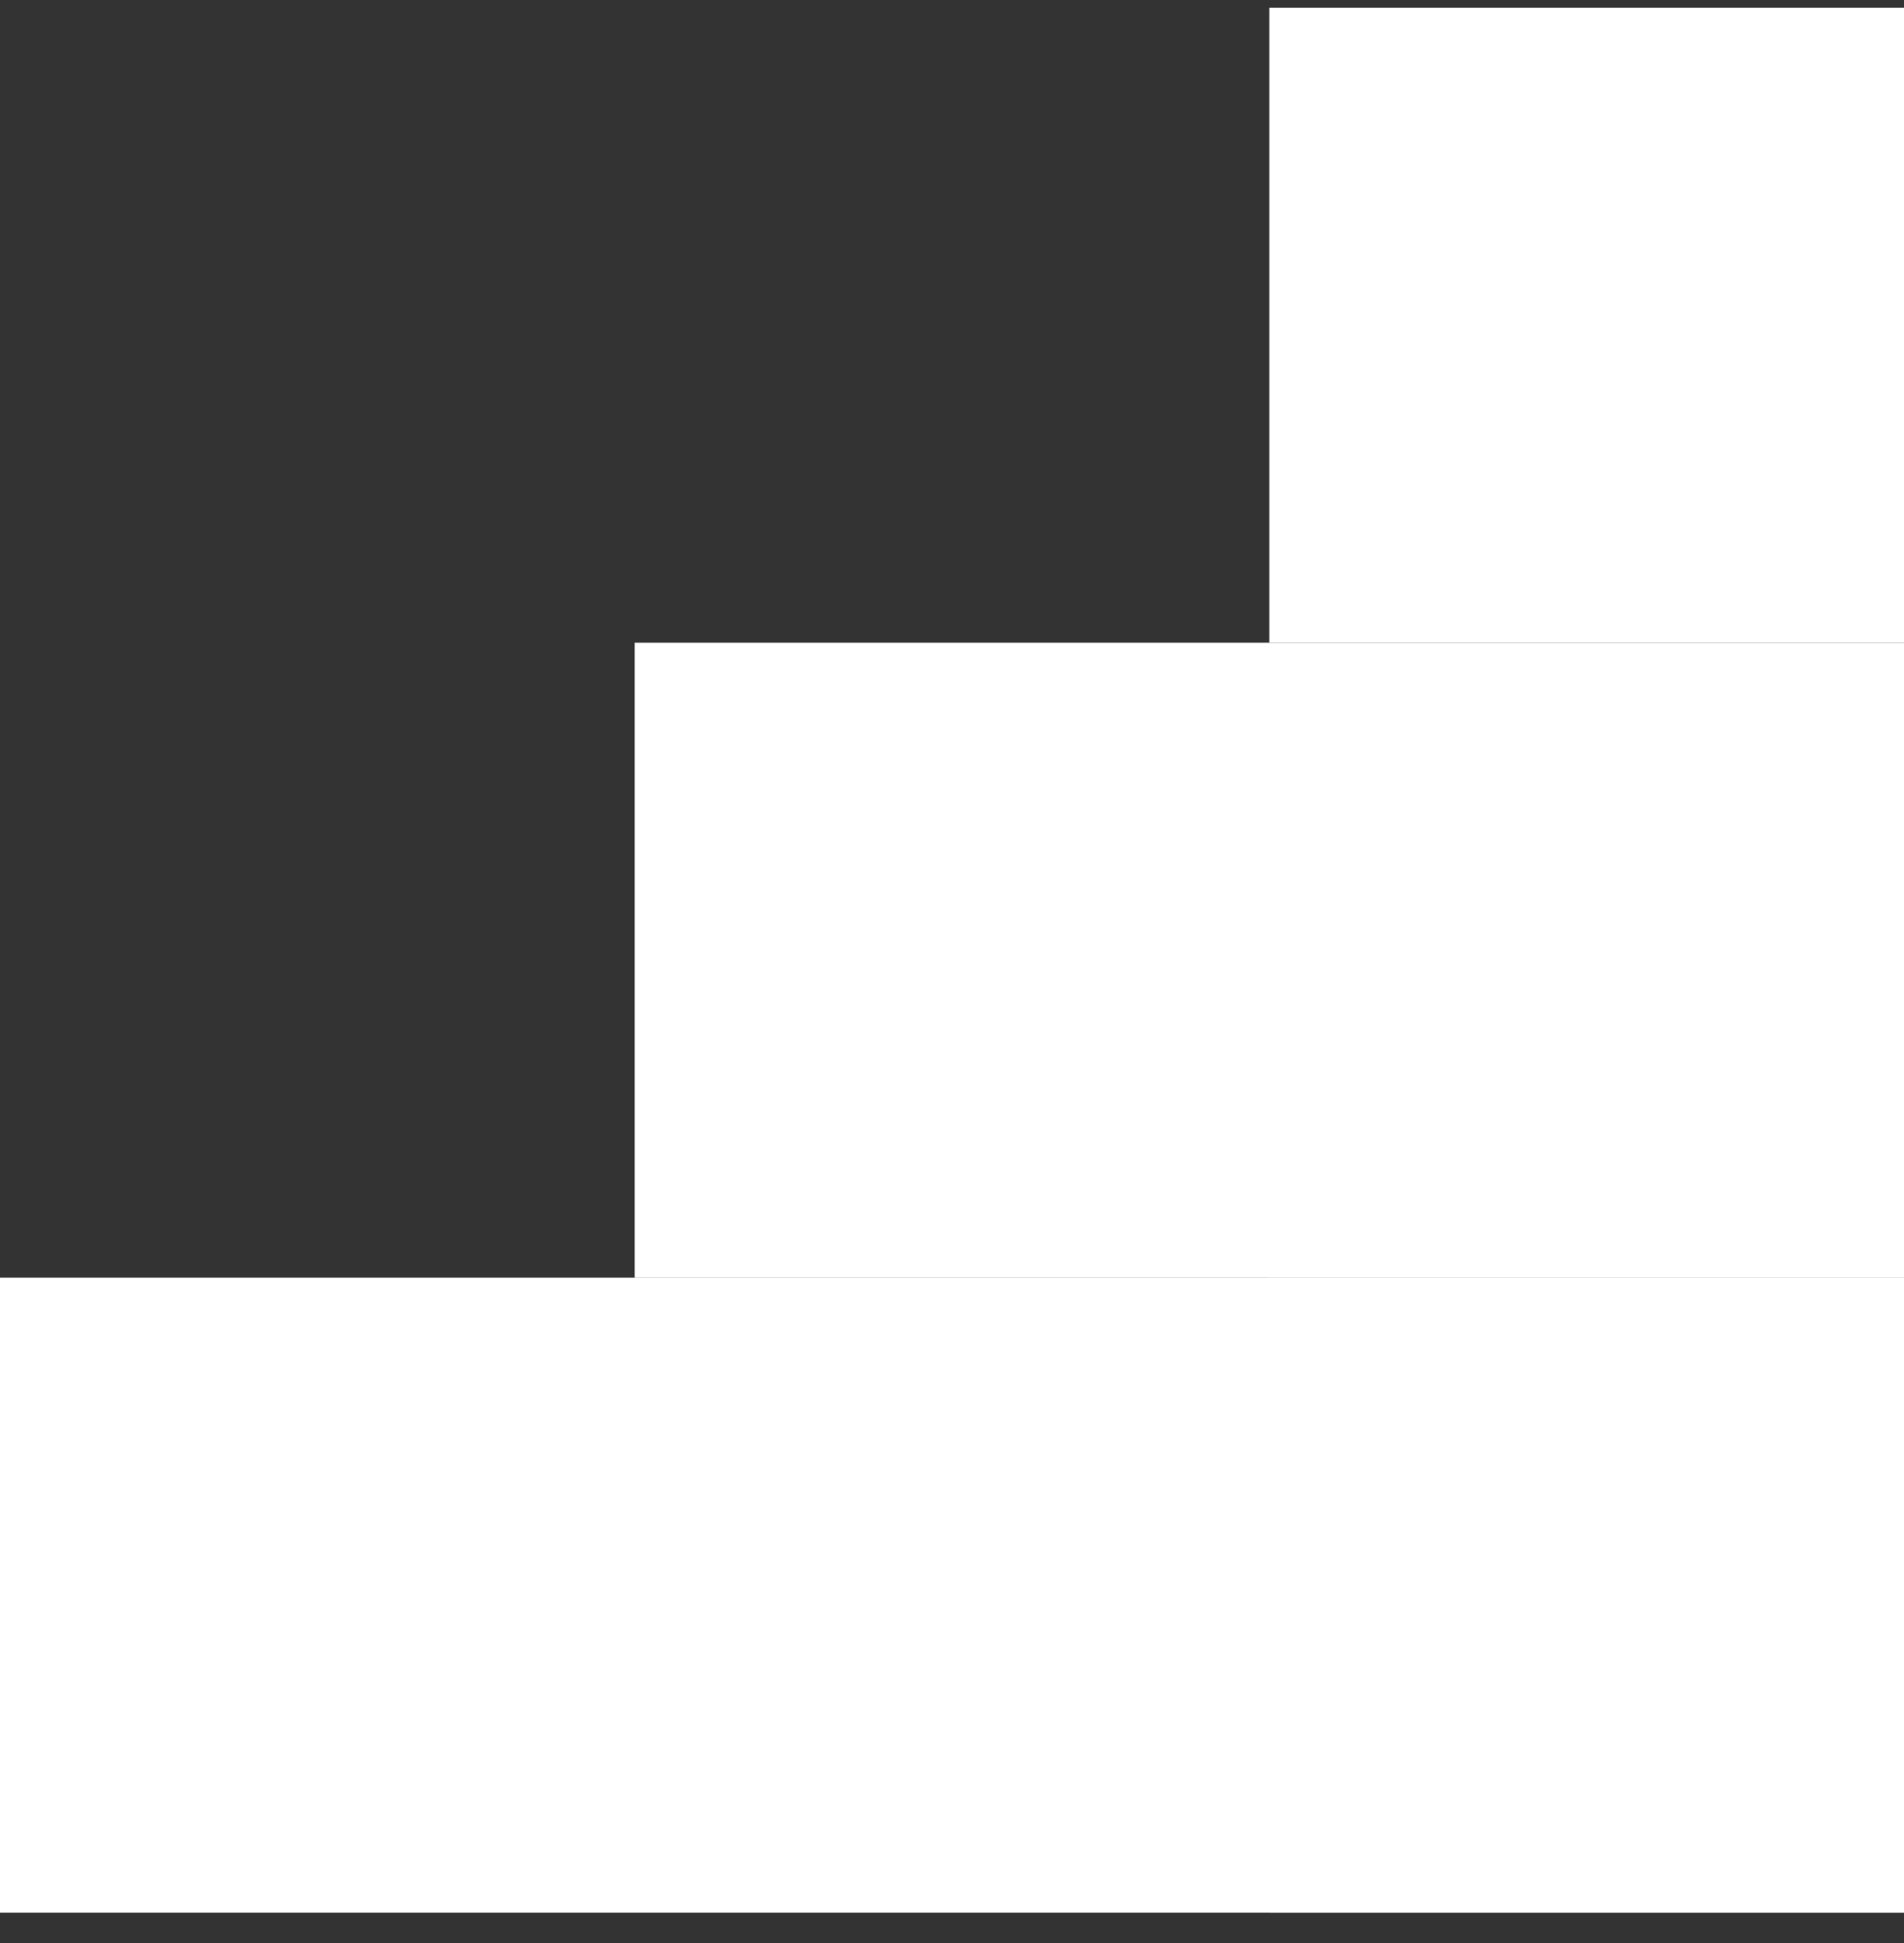 <svg xmlns="http://www.w3.org/2000/svg" width="50" height="51" viewBox="0 0 50 51" fill="none"><rect x="0" y="0" width="50" height="51" fill="#333333" stroke="none"/><path d="M50 16.869H16.667V33.535H50V16.869Z" fill="white"></path><path d="M50 0.202H33.333V16.869H50V0.202Z" fill="white"></path><path d="M50 33.535H0V50.202H50V33.535Z" fill="white"></path><path d="M50 33.535H33.333V50.202H50V33.535Z" fill="white"></path></svg>